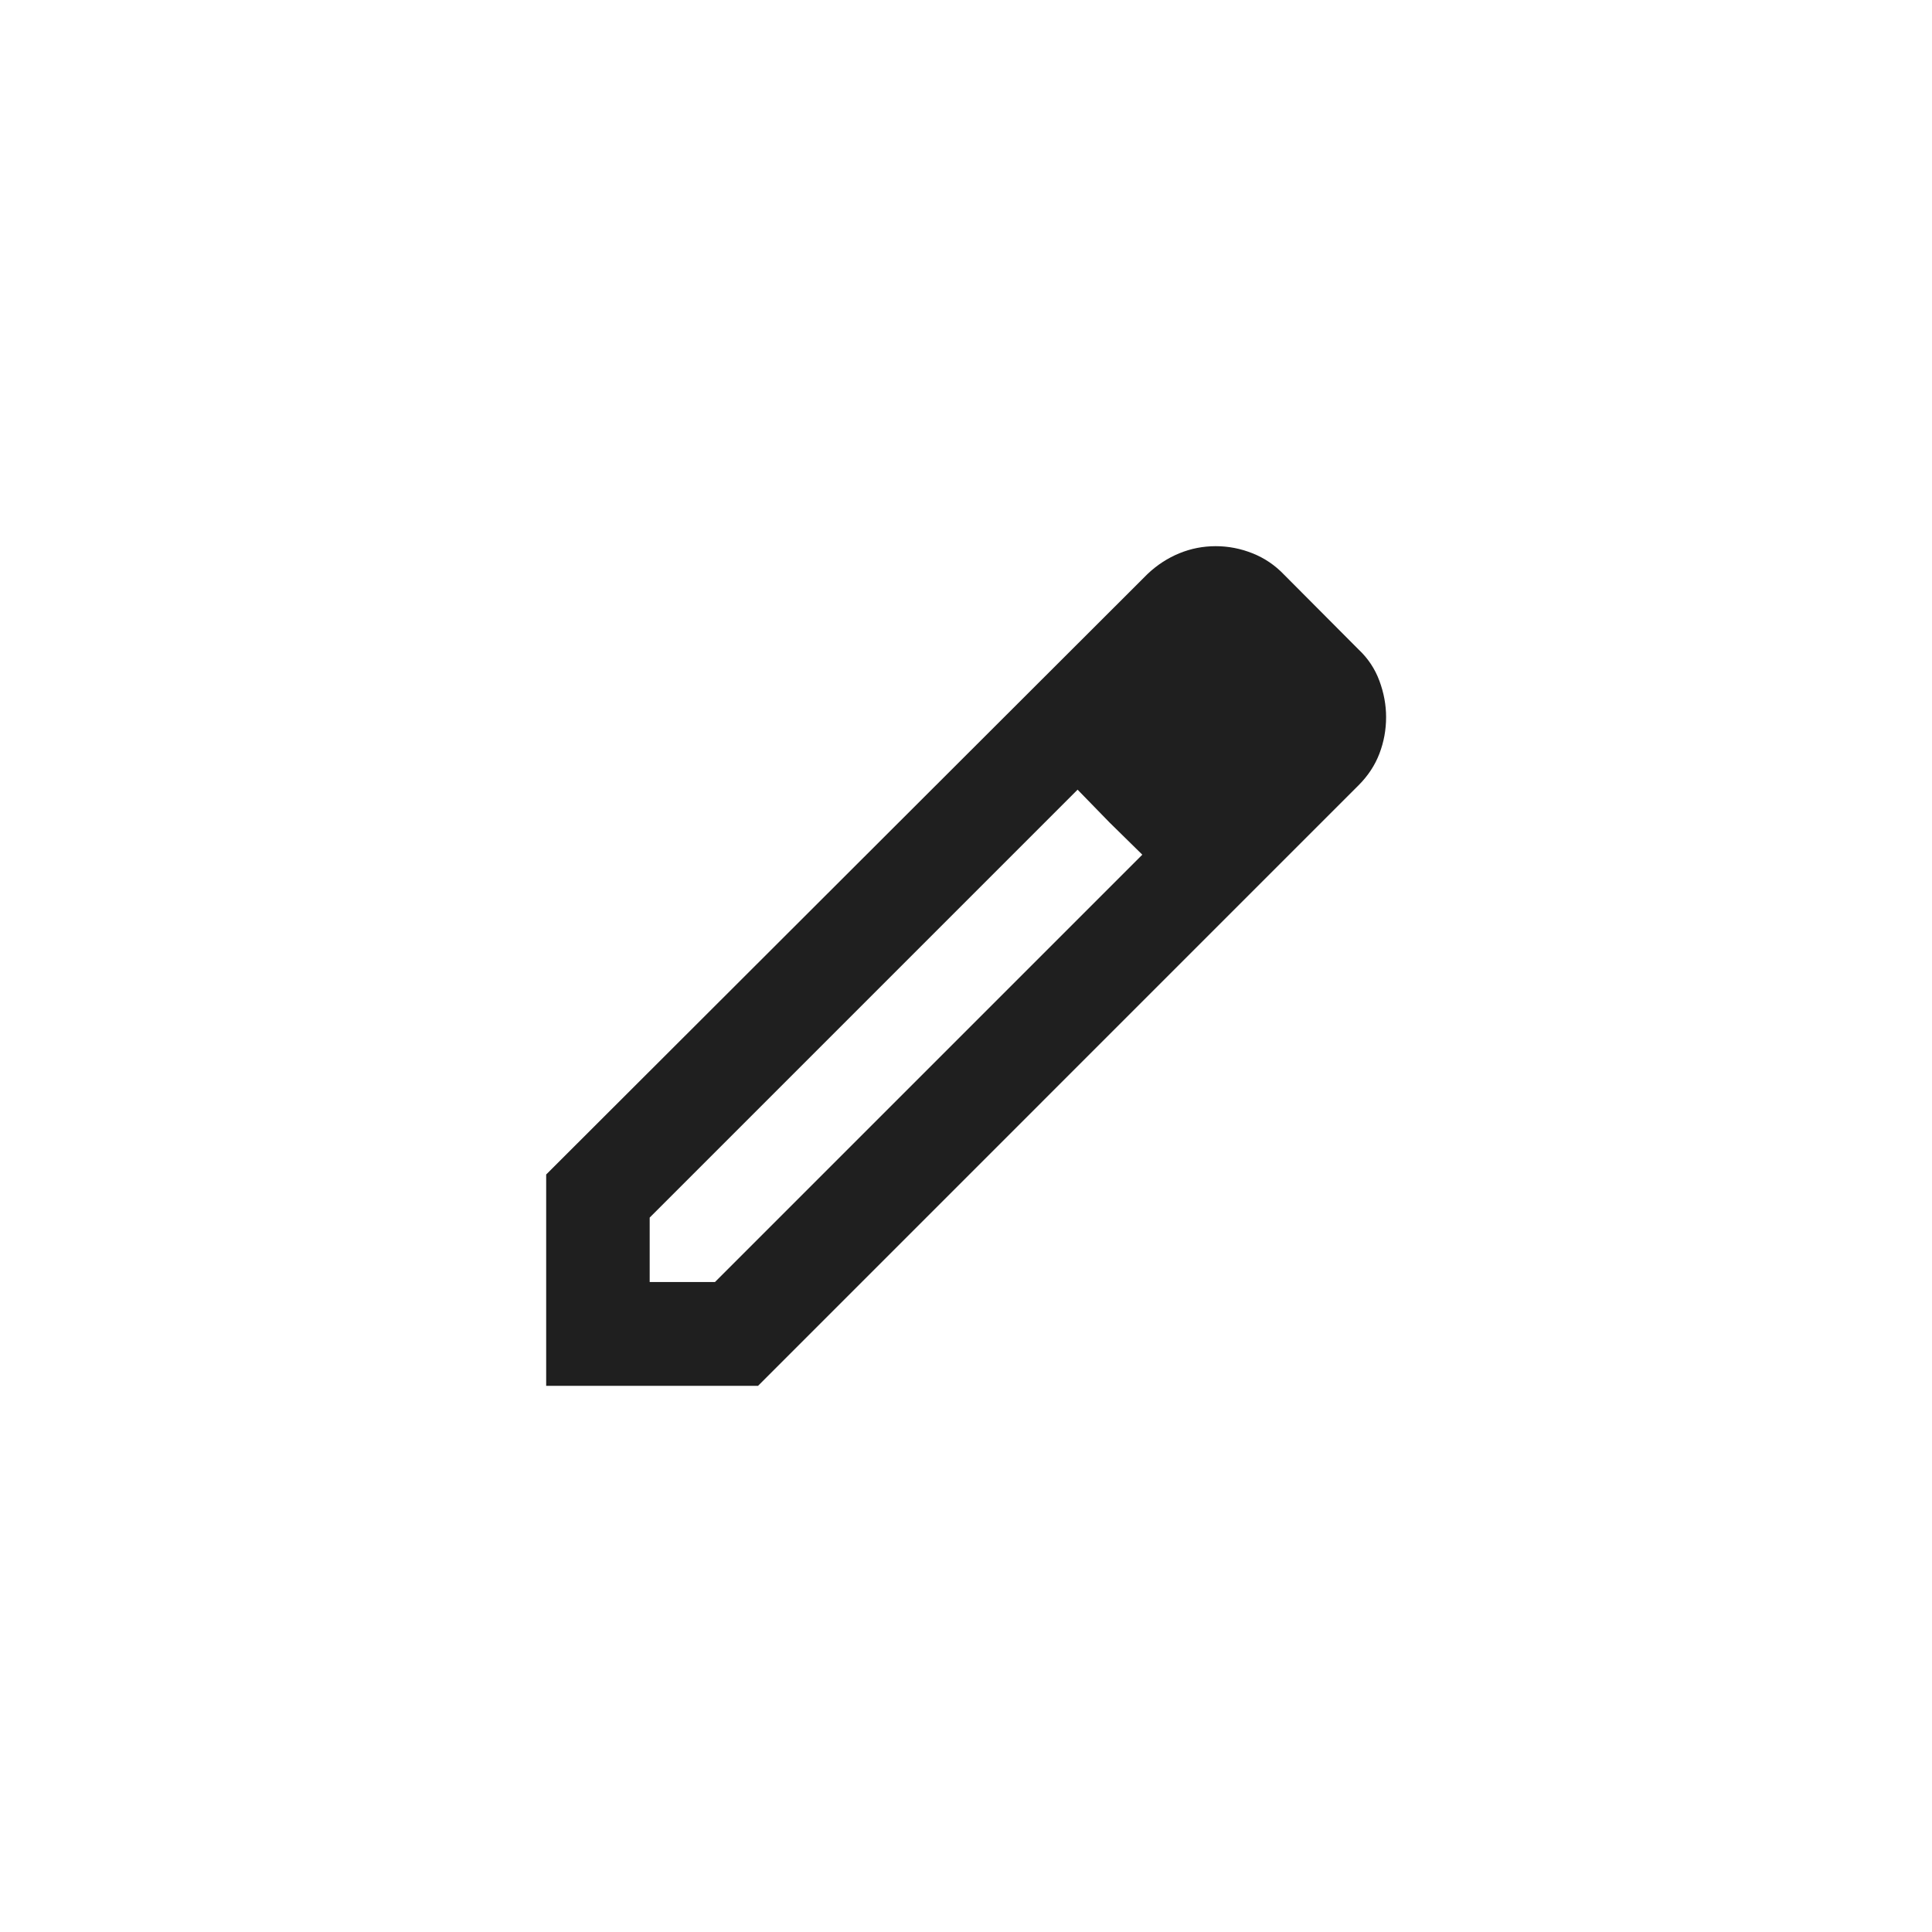 <svg width="120" height="120" viewBox="0 0 120 120" fill="none" xmlns="http://www.w3.org/2000/svg">
<path d="M40.353 79.63H44.407L70.951 53.086L66.931 49.048L40.353 75.626V79.63ZM33.924 86.076V72.95L71.29 35.638C71.879 35.085 72.533 34.66 73.252 34.366C73.97 34.071 74.724 33.924 75.514 33.924C76.292 33.924 77.052 34.071 77.794 34.366C78.536 34.66 79.19 35.102 79.754 35.692L84.378 40.336C84.968 40.889 85.401 41.54 85.677 42.288C85.954 43.035 86.093 43.786 86.093 44.54C86.093 45.329 85.954 46.086 85.677 46.81C85.401 47.534 84.968 48.191 84.378 48.78L47.083 86.076H33.924ZM68.914 51.085L66.931 49.048L70.951 53.086L68.914 51.085Z" fill="#1F1F1F"/>
</svg>
